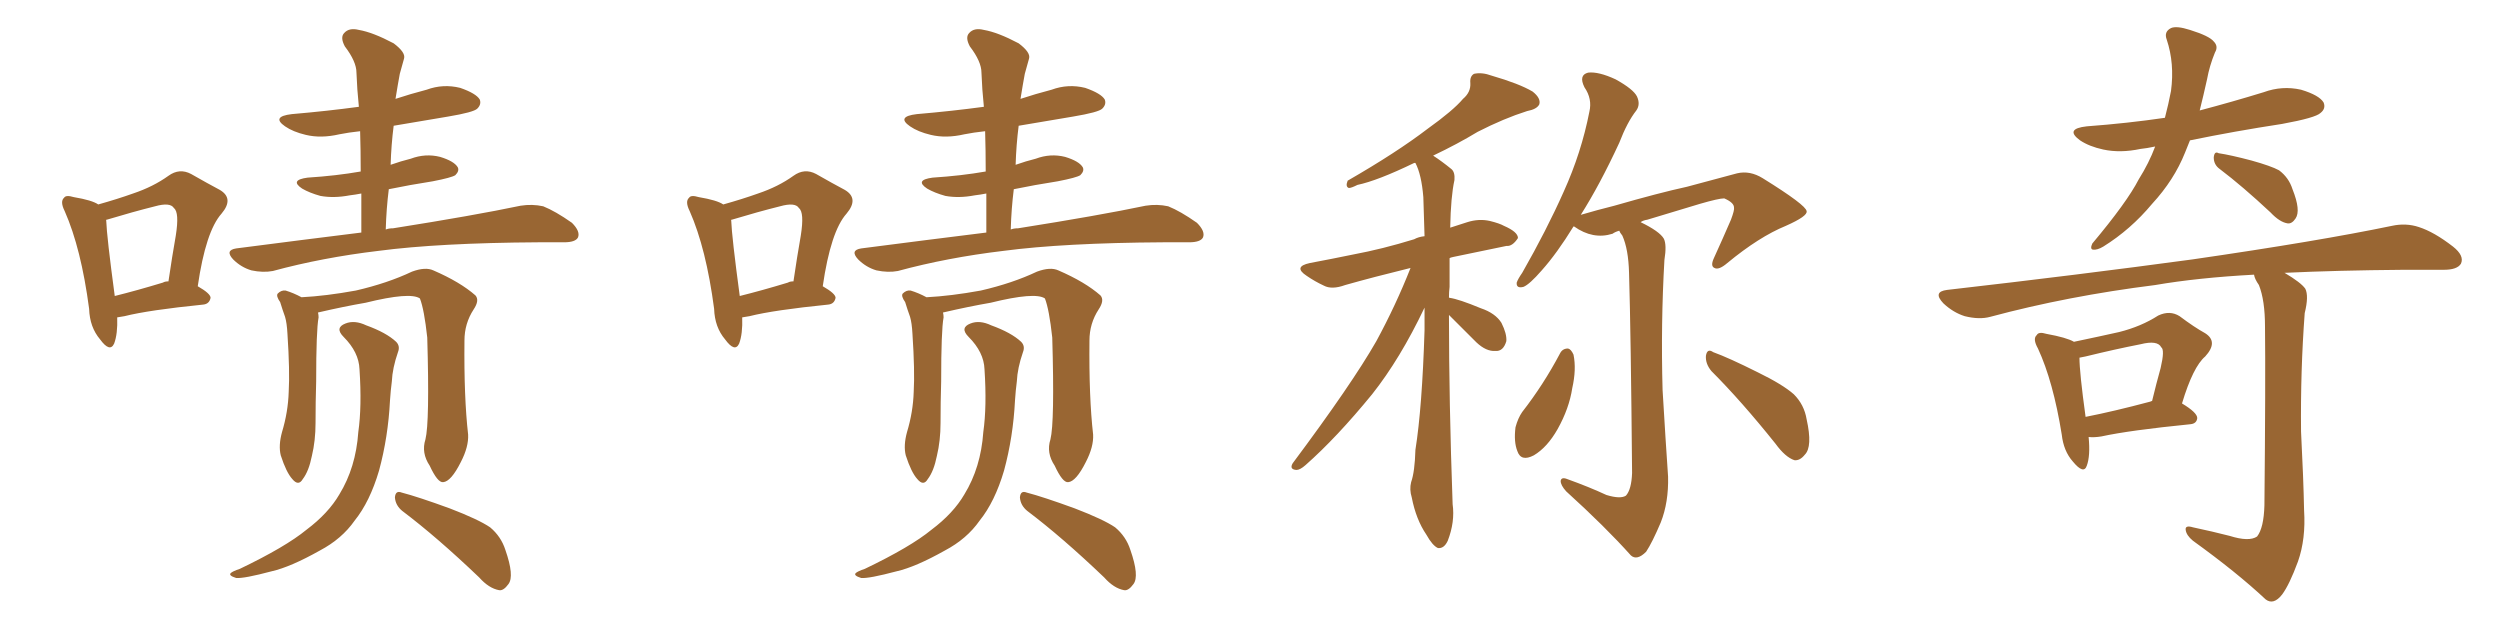 <svg xmlns="http://www.w3.org/2000/svg" xmlns:xlink="http://www.w3.org/1999/xlink" width="600" height="150"><path fill="#996633" padding="10" d="M28.13 76.17L28.13 76.17Q28.27 80.13 27.39 82.47L27.39 82.47Q26.37 84.67 24.02 81.45L24.02 81.45Q21.53 78.52 21.39 74.12L21.39 74.12Q19.48 59.62 15.53 50.68L15.53 50.68Q14.36 48.34 15.38 47.46L15.38 47.46Q15.82 46.73 17.72 47.31L17.72 47.31Q22.12 48.05 23.58 49.07L23.58 49.07Q28.27 47.75 31.93 46.44L31.93 46.44Q36.77 44.82 40.43 42.19L40.43 42.19Q43.07 40.28 45.85 41.75L45.85 41.75Q49.95 44.09 52.73 45.56L52.73 45.56Q56.25 47.61 53.17 51.27L53.17 51.27Q49.37 55.52 47.46 68.70L47.46 68.70Q50.54 70.46 50.54 71.48L50.54 71.48Q50.24 72.95 48.78 73.10L48.78 73.10Q35.74 74.41 29.88 75.88L29.88 75.88Q29.15 76.03 28.13 76.17ZM39.11 67.82L39.11 67.82Q39.55 67.53 40.43 67.53L40.43 67.53Q41.31 61.52 42.19 56.54L42.19 56.54Q43.07 50.98 41.75 49.95L41.75 49.95Q40.87 48.49 37.21 49.51L37.21 49.51Q31.93 50.83 25.63 52.73L25.63 52.73Q25.34 52.73 25.49 52.88L25.49 52.88Q25.63 56.84 27.54 71.04L27.54 71.04Q32.81 69.73 39.11 67.82ZM86.72 55.81L86.72 55.81Q86.72 50.98 86.72 46.44L86.72 46.44Q85.25 46.73 83.94 46.88L83.94 46.88Q80.13 47.61 76.90 47.02L76.90 47.02Q74.27 46.29 72.51 45.26L72.51 45.26Q69.43 43.21 73.83 42.63L73.83 42.63Q80.71 42.19 86.57 41.16L86.57 41.16Q86.57 36.04 86.43 31.49L86.43 31.49Q83.64 31.79 81.45 32.23L81.45 32.23Q77.05 33.25 73.39 32.37L73.39 32.37Q70.31 31.64 68.41 30.32L68.41 30.32Q65.04 27.98 70.02 27.39L70.02 27.39Q78.52 26.66 86.13 25.63L86.13 25.63Q85.69 21.39 85.55 17.43L85.55 17.43Q85.55 14.79 82.76 11.13L82.76 11.13Q81.59 8.94 82.62 7.91L82.62 7.91Q83.79 6.59 86.13 7.18L86.13 7.18Q89.50 7.76 94.48 10.40L94.48 10.40Q97.41 12.60 96.97 14.06L96.97 14.06Q96.53 15.53 95.95 17.72L95.95 17.72Q95.51 20.07 94.92 23.73L94.92 23.73Q98.44 22.56 102.39 21.53L102.39 21.53Q106.35 20.07 110.45 21.09L110.45 21.09Q114.26 22.41 115.14 23.88L115.14 23.88Q115.58 25.05 114.55 26.07L114.55 26.07Q113.67 26.95 107.52 27.98L107.52 27.98Q100.63 29.15 94.48 30.18L94.48 30.18Q93.90 34.72 93.75 39.55L93.75 39.55Q96.24 38.67 98.58 38.09L98.58 38.09Q102.10 36.77 105.62 37.65L105.62 37.65Q108.98 38.67 109.86 40.14L109.86 40.14Q110.30 41.02 109.28 42.04L109.28 42.04Q108.40 42.63 103.86 43.51L103.86 43.51Q98.29 44.38 93.31 45.41L93.31 45.41Q92.72 50.10 92.58 55.08L92.58 55.08Q93.31 54.79 94.34 54.79L94.34 54.79Q113.82 51.71 124.95 49.37L124.95 49.37Q127.73 48.93 130.37 49.51L130.37 49.51Q133.30 50.68 137.26 53.47L137.26 53.47Q139.31 55.52 138.72 56.98L138.72 56.98Q138.13 58.15 135.35 58.15L135.35 58.15Q132.42 58.15 129.20 58.15L129.20 58.15Q105.32 58.30 90.82 60.21L90.82 60.21Q77.34 61.82 65.48 65.04L65.48 65.04Q63.13 65.48 60.35 64.89L60.35 64.89Q57.86 64.16 55.96 62.26L55.96 62.26Q53.91 60.06 56.69 59.62L56.69 59.62Q72.51 57.57 86.72 55.81ZM102.10 105.47L102.10 105.47Q103.13 101.37 102.54 81.01L102.54 81.01Q101.81 74.27 100.78 71.63L100.78 71.63L100.78 71.63Q98.44 70.02 87.74 72.66L87.74 72.66Q82.62 73.54 76.32 75L76.32 75Q76.46 75.59 76.46 76.17L76.46 76.17Q75.88 79.25 75.88 91.55L75.88 91.55Q75.73 96.53 75.73 101.51L75.73 101.51Q75.73 105.76 74.85 109.42L74.85 109.42Q74.12 113.09 72.66 114.99L72.66 114.99Q71.63 116.75 70.17 114.99L70.17 114.99Q68.70 113.38 67.38 109.28L67.38 109.28Q66.80 106.93 67.68 103.71L67.68 103.71Q69.14 98.88 69.29 94.04L69.29 94.04Q69.58 89.06 68.99 80.13L68.99 80.13Q68.85 77.49 68.41 76.03L68.41 76.03Q67.82 74.41 67.24 72.51L67.24 72.51Q66.21 71.04 66.65 70.46L66.65 70.46Q67.53 69.58 68.55 69.73L68.55 69.73Q70.46 70.31 72.36 71.34L72.36 71.34Q78.22 71.04 85.40 69.73L85.40 69.73Q93.02 67.97 98.88 65.19L98.88 65.19Q102.10 64.01 104.00 64.89L104.00 64.89Q110.45 67.68 114.11 70.90L114.11 70.90Q115.14 72.07 113.67 74.27L113.67 74.27Q111.47 77.64 111.47 81.74L111.47 81.74Q111.33 95.36 112.35 104.30L112.35 104.30L112.35 104.30Q112.50 107.23 110.60 110.89L110.60 110.89Q108.25 115.58 106.35 115.72L106.35 115.72Q105.03 115.87 103.13 111.77L103.13 111.77Q101.07 108.69 102.10 105.47ZM96.53 122.61L96.53 122.61Q94.92 121.29 94.78 119.38L94.78 119.38Q94.92 117.63 96.39 118.21L96.39 118.21Q100.34 119.24 107.96 122.02L107.96 122.02Q114.84 124.66 117.63 126.56L117.63 126.56Q120.26 128.76 121.29 131.98L121.29 131.98Q123.49 138.28 122.02 140.19L122.02 140.19Q120.85 141.80 119.82 141.65L119.82 141.65Q117.33 141.21 114.99 138.57L114.99 138.57Q104.88 128.91 96.53 122.61ZM86.28 88.62L86.28 88.62L86.28 88.62Q86.13 84.52 82.47 80.86L82.47 80.86Q80.27 78.66 82.91 77.64L82.91 77.64Q85.11 76.76 87.89 78.08L87.89 78.08Q92.72 79.83 95.07 82.03L95.07 82.03Q96.09 83.06 95.51 84.52L95.51 84.52Q94.19 88.33 94.04 91.55L94.04 91.55Q93.75 93.75 93.60 96.09L93.60 96.09Q93.16 104.88 90.97 112.94L90.97 112.94Q88.77 120.41 85.11 124.95L85.11 124.95Q82.03 129.35 76.76 132.13L76.76 132.13Q69.73 136.08 65.19 137.11L65.19 137.11Q58.59 138.87 56.69 138.72L56.69 138.72Q54.79 138.13 55.37 137.55L55.37 137.55Q55.81 137.11 57.57 136.52L57.57 136.52Q68.55 131.25 73.54 127.15L73.54 127.15Q78.81 123.19 81.45 118.65L81.45 118.65Q85.40 112.21 85.99 103.71L85.99 103.71Q86.87 97.56 86.28 88.62ZM178.13 76.17L178.13 76.17Q178.27 80.13 177.39 82.47L177.39 82.47Q176.37 84.67 174.02 81.45L174.02 81.45Q171.53 78.52 171.39 74.12L171.39 74.12Q169.48 59.62 165.53 50.68L165.53 50.68Q164.36 48.34 165.38 47.46L165.38 47.46Q165.82 46.73 167.72 47.31L167.72 47.31Q172.12 48.05 173.58 49.07L173.58 49.07Q178.27 47.75 181.93 46.44L181.93 46.44Q186.77 44.82 190.43 42.19L190.43 42.19Q193.07 40.28 195.85 41.75L195.85 41.75Q199.95 44.09 202.73 45.56L202.73 45.56Q206.25 47.61 203.17 51.27L203.17 51.27Q199.37 55.52 197.46 68.70L197.46 68.70Q200.54 70.46 200.54 71.48L200.54 71.48Q200.24 72.95 198.78 73.10L198.78 73.10Q185.74 74.41 179.88 75.88L179.88 75.88Q179.15 76.03 178.13 76.17ZM189.11 67.82L189.11 67.82Q189.55 67.53 190.43 67.53L190.43 67.53Q191.31 61.52 192.19 56.54L192.19 56.54Q193.07 50.98 191.75 49.95L191.75 49.95Q190.87 48.49 187.21 49.51L187.21 49.51Q181.93 50.83 175.63 52.73L175.63 52.73Q175.34 52.73 175.49 52.88L175.49 52.88Q175.63 56.84 177.54 71.04L177.54 71.04Q182.81 69.73 189.11 67.82ZM236.72 55.81L236.72 55.81Q236.72 50.98 236.72 46.44L236.72 46.44Q235.25 46.73 233.94 46.88L233.94 46.88Q230.13 47.61 226.90 47.02L226.90 47.02Q224.27 46.29 222.51 45.26L222.51 45.26Q219.43 43.21 223.83 42.63L223.83 42.63Q230.71 42.19 236.57 41.16L236.57 41.16Q236.57 36.04 236.43 31.49L236.43 31.49Q233.64 31.79 231.45 32.23L231.45 32.23Q227.05 33.25 223.39 32.37L223.39 32.37Q220.31 31.64 218.41 30.32L218.41 30.32Q215.04 27.98 220.02 27.39L220.02 27.39Q228.52 26.66 236.13 25.63L236.13 25.63Q235.69 21.39 235.55 17.43L235.55 17.43Q235.55 14.79 232.76 11.13L232.76 11.13Q231.59 8.94 232.62 7.91L232.62 7.91Q233.79 6.59 236.13 7.18L236.13 7.18Q239.50 7.76 244.48 10.40L244.48 10.40Q247.41 12.60 246.97 14.06L246.97 14.06Q246.53 15.53 245.95 17.72L245.95 17.72Q245.51 20.07 244.92 23.73L244.92 23.73Q248.44 22.56 252.39 21.53L252.39 21.53Q256.35 20.07 260.45 21.09L260.45 21.09Q264.26 22.41 265.14 23.88L265.14 23.88Q265.58 25.05 264.55 26.07L264.55 26.07Q263.67 26.95 257.52 27.98L257.52 27.98Q250.63 29.15 244.48 30.18L244.48 30.18Q243.90 34.72 243.75 39.55L243.75 39.55Q246.24 38.67 248.58 38.09L248.58 38.09Q252.10 36.77 255.62 37.65L255.62 37.65Q258.98 38.67 259.86 40.14L259.86 40.14Q260.30 41.02 259.28 42.04L259.28 42.04Q258.40 42.63 253.86 43.51L253.86 43.51Q248.29 44.38 243.31 45.41L243.31 45.41Q242.72 50.10 242.58 55.08L242.58 55.08Q243.31 54.79 244.34 54.79L244.34 54.79Q263.82 51.71 274.95 49.37L274.95 49.37Q277.73 48.93 280.37 49.51L280.37 49.51Q283.30 50.68 287.26 53.47L287.26 53.47Q289.31 55.52 288.72 56.98L288.72 56.98Q288.13 58.15 285.35 58.15L285.35 58.15Q282.42 58.15 279.20 58.15L279.20 58.15Q255.32 58.30 240.82 60.21L240.82 60.21Q227.34 61.82 215.48 65.04L215.48 65.04Q213.13 65.48 210.35 64.89L210.35 64.89Q207.86 64.16 205.96 62.26L205.96 62.26Q203.91 60.06 206.69 59.62L206.69 59.62Q222.51 57.57 236.72 55.81ZM252.10 105.47L252.10 105.47Q253.13 101.37 252.54 81.01L252.54 81.01Q251.81 74.27 250.78 71.63L250.78 71.63L250.78 71.63Q248.44 70.02 237.74 72.66L237.74 72.66Q232.62 73.54 226.32 75L226.32 75Q226.46 75.59 226.46 76.17L226.46 76.17Q225.88 79.25 225.88 91.55L225.88 91.55Q225.73 96.53 225.73 101.51L225.73 101.51Q225.73 105.76 224.85 109.42L224.85 109.42Q224.12 113.09 222.66 114.99L222.66 114.99Q221.63 116.75 220.17 114.99L220.17 114.99Q218.70 113.38 217.38 109.28L217.38 109.28Q216.80 106.93 217.68 103.71L217.68 103.71Q219.14 98.88 219.29 94.04L219.29 94.04Q219.58 89.06 218.99 80.13L218.99 80.13Q218.85 77.49 218.41 76.03L218.41 76.03Q217.82 74.41 217.24 72.51L217.24 72.51Q216.21 71.04 216.65 70.46L216.65 70.46Q217.53 69.58 218.55 69.73L218.55 69.73Q220.46 70.31 222.36 71.34L222.36 71.34Q228.22 71.04 235.40 69.73L235.40 69.73Q243.02 67.97 248.88 65.19L248.88 65.19Q252.10 64.01 254.00 64.89L254.00 64.89Q260.45 67.68 264.11 70.90L264.11 70.90Q265.14 72.07 263.67 74.27L263.67 74.27Q261.47 77.64 261.47 81.74L261.47 81.74Q261.33 95.36 262.35 104.30L262.35 104.30L262.35 104.30Q262.50 107.23 260.60 110.89L260.60 110.89Q258.25 115.58 256.35 115.72L256.35 115.72Q255.03 115.87 253.13 111.77L253.13 111.77Q251.07 108.69 252.10 105.47ZM246.53 122.61L246.53 122.61Q244.92 121.29 244.78 119.38L244.78 119.38Q244.92 117.63 246.39 118.21L246.39 118.21Q250.34 119.24 257.96 122.02L257.96 122.02Q264.84 124.66 267.63 126.56L267.63 126.56Q270.26 128.76 271.29 131.98L271.29 131.98Q273.49 138.28 272.02 140.19L272.02 140.19Q270.85 141.80 269.82 141.65L269.82 141.65Q267.33 141.21 264.99 138.57L264.99 138.57Q254.88 128.91 246.53 122.61ZM236.28 88.62L236.28 88.62L236.28 88.62Q236.13 84.52 232.47 80.86L232.47 80.86Q230.27 78.66 232.91 77.64L232.91 77.64Q235.11 76.76 237.89 78.08L237.89 78.08Q242.72 79.83 245.07 82.03L245.07 82.03Q246.09 83.06 245.51 84.52L245.51 84.52Q244.19 88.33 244.04 91.55L244.04 91.55Q243.75 93.75 243.60 96.09L243.60 96.09Q243.16 104.88 240.97 112.94L240.97 112.94Q238.77 120.41 235.11 124.95L235.11 124.95Q232.03 129.35 226.76 132.13L226.76 132.13Q219.73 136.08 215.19 137.11L215.19 137.11Q208.59 138.87 206.69 138.72L206.69 138.72Q204.79 138.13 205.37 137.55L205.37 137.55Q205.81 137.11 207.57 136.52L207.57 136.52Q218.55 131.25 223.54 127.15L223.54 127.15Q228.81 123.19 231.45 118.65L231.45 118.65Q235.40 112.21 235.99 103.71L235.99 103.71Q236.87 97.56 236.28 88.62ZM347.75 75.59L347.75 75.59Q347.75 96.39 348.63 121.00L348.63 121.00Q349.22 125.24 347.46 129.79L347.46 129.79Q346.58 131.69 345.12 131.54L345.12 131.54Q343.80 130.96 342.33 128.32L342.33 128.32Q339.84 124.66 338.82 119.38L338.82 119.38Q338.23 117.48 338.67 115.72L338.67 115.72Q339.55 113.23 339.70 107.96L339.70 107.96Q341.31 97.85 341.89 79.25L341.89 79.25Q341.89 76.17 341.89 73.83L341.89 73.83Q336.04 86.13 329.30 94.63L329.30 94.63Q320.80 105.03 313.33 111.62L313.33 111.62Q312.01 112.79 311.13 112.79L311.13 112.79Q309.38 112.65 310.25 111.18L310.25 111.18Q324.46 92.14 330.32 81.88L330.32 81.88Q335.01 73.24 338.53 64.31L338.53 64.31Q329.59 66.50 322.85 68.41L322.85 68.41Q319.63 69.58 317.72 68.55L317.72 68.55Q315.53 67.53 313.62 66.21L313.62 66.21Q310.25 64.01 314.36 63.13L314.36 63.13Q319.78 62.11 324.76 61.08L324.76 61.08Q331.79 59.77 339.40 57.42L339.40 57.42Q340.43 56.84 341.89 56.69L341.89 56.69Q341.75 51.42 341.60 47.31L341.60 47.31Q341.16 41.89 339.70 39.11L339.70 39.11Q339.40 39.11 339.40 39.11L339.40 39.11Q330.62 43.36 325.78 44.38L325.78 44.38Q324.32 45.12 323.73 45.12L323.73 45.12Q322.85 44.82 323.44 43.36L323.44 43.36Q335.16 36.62 342.63 30.91L342.63 30.91Q348.78 26.51 351.12 23.73L351.12 23.73Q353.03 22.12 352.88 19.92L352.88 19.92Q352.73 18.31 353.76 17.72L353.76 17.72Q355.66 17.29 358.01 18.16L358.01 18.16Q364.60 20.07 367.82 21.97L367.82 21.97Q369.87 23.58 369.43 25.05L369.43 25.05Q368.85 26.22 366.50 26.66L366.50 26.66Q360.94 28.42 354.64 31.64L354.64 31.64Q349.80 34.57 343.95 37.35L343.95 37.35Q346.00 38.67 348.34 40.58L348.34 40.58Q349.22 41.31 349.07 43.21L349.07 43.21Q348.19 47.17 348.05 54.64L348.05 54.64Q350.24 53.91 352.15 53.32L352.15 53.32Q354.93 52.44 357.57 53.03L357.57 53.03Q359.91 53.61 360.94 54.20L360.94 54.20Q364.31 55.66 364.31 57.13L364.31 57.13Q362.99 59.18 361.52 59.03L361.52 59.03Q355.81 60.21 348.78 61.67L348.78 61.67Q348.05 61.82 347.90 61.96L347.90 61.96Q347.90 65.19 347.90 68.85L347.90 68.85Q347.75 70.02 347.75 71.48L347.75 71.48Q347.75 71.34 347.90 71.48L347.90 71.48Q350.10 71.78 355.37 73.97L355.37 73.97Q358.89 75.15 360.35 77.49L360.35 77.49Q361.67 80.13 361.52 81.88L361.52 81.88Q360.79 84.38 358.89 84.23L358.89 84.23Q356.69 84.38 354.35 82.18L354.35 82.18Q350.98 78.81 347.75 75.59ZM374.41 84.81L374.41 84.81Q375 83.64 376.32 83.64L376.32 83.64Q377.05 83.79 377.64 85.11L377.64 85.11Q378.37 88.62 377.34 93.16L377.34 93.16Q376.61 98.00 373.83 102.98L373.83 102.98Q371.34 107.37 368.12 109.28L368.12 109.28Q365.04 110.89 364.16 108.25L364.16 108.25Q363.28 106.05 363.72 102.54L363.72 102.54Q364.31 100.34 365.33 98.88L365.33 98.88Q370.46 92.29 374.41 84.81ZM385.55 118.80L385.55 118.80Q388.92 119.82 390.23 118.95L390.23 118.95Q391.55 117.48 391.70 113.53L391.70 113.53Q391.41 80.13 390.97 65.48L390.97 65.48Q390.82 59.77 389.36 56.54L389.36 56.54Q388.77 55.81 388.62 55.37L388.62 55.37Q387.60 55.66 387.01 56.10L387.01 56.10Q382.32 57.57 377.78 54.35L377.78 54.35Q377.78 54.35 377.64 54.35L377.64 54.35Q373.68 60.79 370.02 64.89L370.02 64.89Q367.09 68.26 365.63 68.85L365.63 68.85Q363.87 69.29 364.01 67.82L364.01 67.82Q364.31 66.94 365.33 65.48L365.33 65.48Q371.19 55.22 375.29 46.00L375.29 46.00Q379.54 36.62 381.45 26.81L381.45 26.81Q382.18 23.73 380.27 20.95L380.27 20.95Q378.81 18.02 381.15 17.43L381.15 17.43Q383.64 17.14 387.74 19.04L387.74 19.04Q391.99 21.39 392.87 23.14L392.87 23.14Q393.75 25.05 392.72 26.51L392.72 26.51Q390.53 29.30 388.62 34.28L388.62 34.28Q383.94 44.38 379.39 51.56L379.39 51.56Q383.35 50.39 387.45 49.37L387.45 49.37Q398.14 46.29 404.88 44.82L404.88 44.82Q411.47 43.07 416.89 41.60L416.89 41.60Q419.97 40.87 423.05 42.77L423.05 42.77Q433.45 49.22 433.59 50.68L433.59 50.68Q433.89 51.86 428.61 54.20L428.61 54.20Q422.17 56.84 414.55 63.13L414.55 63.13Q412.50 64.89 411.47 64.31L411.47 64.31Q410.45 63.87 411.33 61.96L411.33 61.96Q413.53 57.13 415.43 52.73L415.43 52.73Q416.31 50.39 416.16 49.80L416.16 49.80Q416.16 48.63 413.82 47.61L413.82 47.61Q412.50 47.61 407.96 48.93L407.96 48.93Q400.20 51.27 395.36 52.73L395.36 52.73Q394.34 52.88 393.75 53.32L393.75 53.32Q398.29 55.52 399.32 57.28L399.32 57.28Q400.05 58.74 399.46 62.40L399.46 62.40Q398.58 77.64 399.02 93.60L399.02 93.60Q399.76 106.05 400.34 114.40L400.34 114.40Q400.49 120.56 398.58 125.39L398.58 125.39Q396.53 130.22 395.07 132.42L395.07 132.42Q392.87 134.62 391.41 133.30L391.41 133.30Q385.25 126.42 375.88 117.92L375.88 117.92Q374.56 116.46 374.56 115.43L374.56 115.43Q374.71 114.40 376.17 114.99L376.17 114.99Q381.45 116.89 385.55 118.80ZM410.74 89.06L410.74 89.06L410.74 89.06Q409.28 87.30 409.42 85.40L409.42 85.40Q409.72 83.50 411.18 84.52L411.18 84.52Q414.84 85.84 421.88 89.36L421.88 89.36Q427.88 92.29 430.52 94.63L430.52 94.63Q433.01 97.12 433.59 100.63L433.59 100.63Q435.06 107.23 433.15 109.13L433.15 109.13Q431.98 110.60 430.66 110.45L430.66 110.45Q428.47 109.72 426.12 106.49L426.12 106.49Q417.92 96.24 410.74 89.06ZM517.24 35.16L517.24 35.16Q515.19 35.60 513.72 35.74L513.72 35.74Q508.89 36.77 504.79 35.89L504.79 35.89Q501.42 35.16 499.22 33.69L499.22 33.69Q495.41 30.91 500.83 30.32L500.83 30.32Q510.64 29.59 519.58 28.27L519.58 28.27Q520.46 24.90 521.04 21.83L521.04 21.83Q521.92 15.23 520.02 9.52L520.02 9.52Q519.29 7.62 521.04 6.74L521.04 6.74Q522.36 6.15 525.59 7.18L525.59 7.18Q530.27 8.64 531.30 9.96L531.30 9.96Q532.47 11.13 531.59 12.60L531.59 12.60Q530.27 15.82 529.69 19.04L529.69 19.04Q528.81 23.00 527.93 26.51L527.93 26.51Q535.69 24.46 543.31 22.12L543.31 22.12Q547.71 20.51 552.25 21.53L552.25 21.53Q556.64 22.85 557.67 24.61L557.67 24.61Q558.25 26.07 556.93 27.10L556.93 27.10Q555.76 28.27 547.71 29.74L547.71 29.74Q536.28 31.49 525.59 33.69L525.59 33.69Q525 35.16 524.41 36.62L524.41 36.62Q521.78 43.21 516.50 48.93L516.50 48.93Q511.38 55.08 504.79 59.18L504.79 59.18Q503.32 60.06 502.29 59.91L502.29 59.91Q501.56 59.77 502.15 58.45L502.15 58.45Q510.50 48.49 513.28 43.07L513.28 43.07Q515.77 39.11 517.24 35.16ZM532.76 40.58L532.76 40.58Q531.30 39.55 531.30 37.79L531.30 37.79Q531.45 36.18 532.47 36.77L532.47 36.77Q535.40 37.21 540.38 38.53L540.38 38.53Q545.07 39.84 546.97 40.87L546.97 40.87Q549.32 42.63 550.20 45.41L550.20 45.41Q552.25 50.54 550.93 52.44L550.93 52.44Q550.05 53.76 549.02 53.61L549.02 53.61Q547.12 53.32 544.92 50.98L544.92 50.98Q538.18 44.68 532.76 40.58ZM501.27 104.88L501.27 104.88Q501.71 109.42 500.83 111.77L500.83 111.77Q500.10 113.96 497.46 110.74L497.46 110.74Q495.26 108.25 494.82 104.30L494.82 104.30Q492.77 91.55 489.11 83.64L489.11 83.64Q487.79 81.30 488.82 80.42L488.82 80.42Q489.26 79.54 491.16 80.13L491.16 80.13Q496.00 81.01 497.75 82.03L497.75 82.03Q504.05 80.71 508.59 79.69L508.59 79.69Q513.87 78.37 517.97 75.73L517.97 75.73Q520.75 74.41 523.10 75.88L523.10 75.88Q526.61 78.52 529.25 79.98L529.25 79.98Q532.47 82.03 529.25 85.55L529.25 85.55Q526.32 88.04 523.68 96.83L523.68 96.83Q527.34 99.02 527.34 100.34L527.34 100.34Q527.20 101.66 525.73 101.81L525.73 101.81Q511.08 103.27 504.35 104.74L504.35 104.74Q502.59 105.03 501.27 104.88ZM516.06 96.39L516.06 96.39Q516.36 96.24 516.50 96.24L516.50 96.24Q517.53 91.99 518.55 88.33L518.55 88.33Q519.58 83.94 518.70 83.35L518.70 83.35Q517.82 81.59 513.72 82.62L513.72 82.62Q507.71 83.79 500.54 85.55L500.54 85.55Q499.66 85.69 499.07 85.84L499.07 85.84Q499.07 89.36 500.54 100.05L500.54 100.05Q507.28 98.73 516.06 96.39ZM535.11 128.61L535.11 128.61L535.11 128.61Q539.79 130.08 541.70 128.76L541.70 128.76Q543.31 126.71 543.46 121.29L543.46 121.29Q543.75 91.26 543.60 78.37L543.60 78.37Q543.60 72.07 542.14 68.41L542.14 68.41Q541.11 66.94 540.97 65.92L540.97 65.92Q527.49 66.65 517.24 68.41L517.24 68.41Q496.29 71.04 477.69 76.03L477.69 76.03Q475.05 76.76 471.53 75.88L471.53 75.88Q468.75 75 466.41 72.80L466.41 72.80Q463.77 70.02 467.29 69.58L467.29 69.58Q499.22 65.92 526.17 62.26L526.17 62.26Q556.49 57.86 574.07 54.20L574.07 54.20Q577.44 53.47 580.52 54.49L580.52 54.49Q584.18 55.66 588.72 59.18L588.72 59.18Q591.50 61.38 590.63 63.28L590.63 63.28Q589.75 64.75 586.52 64.75L586.52 64.75Q581.84 64.75 576.86 64.75L576.86 64.75Q560.74 64.89 548.29 65.48L548.29 65.48Q552.25 67.82 553.27 69.29L553.27 69.29Q554.15 71.04 553.13 75.15L553.13 75.15Q552.10 88.92 552.25 103.56L552.25 103.56Q552.83 114.84 552.98 122.46L552.98 122.46Q553.42 129.35 551.51 134.77L551.51 134.77Q549.46 140.33 547.71 142.68L547.71 142.68Q545.65 145.31 543.75 143.85L543.75 143.85Q536.87 137.40 526.32 129.79L526.32 129.79Q524.71 128.47 524.56 127.15L524.56 127.15Q524.41 125.98 526.32 126.56L526.32 126.56Q531.15 127.59 535.11 128.61Z"/></svg>